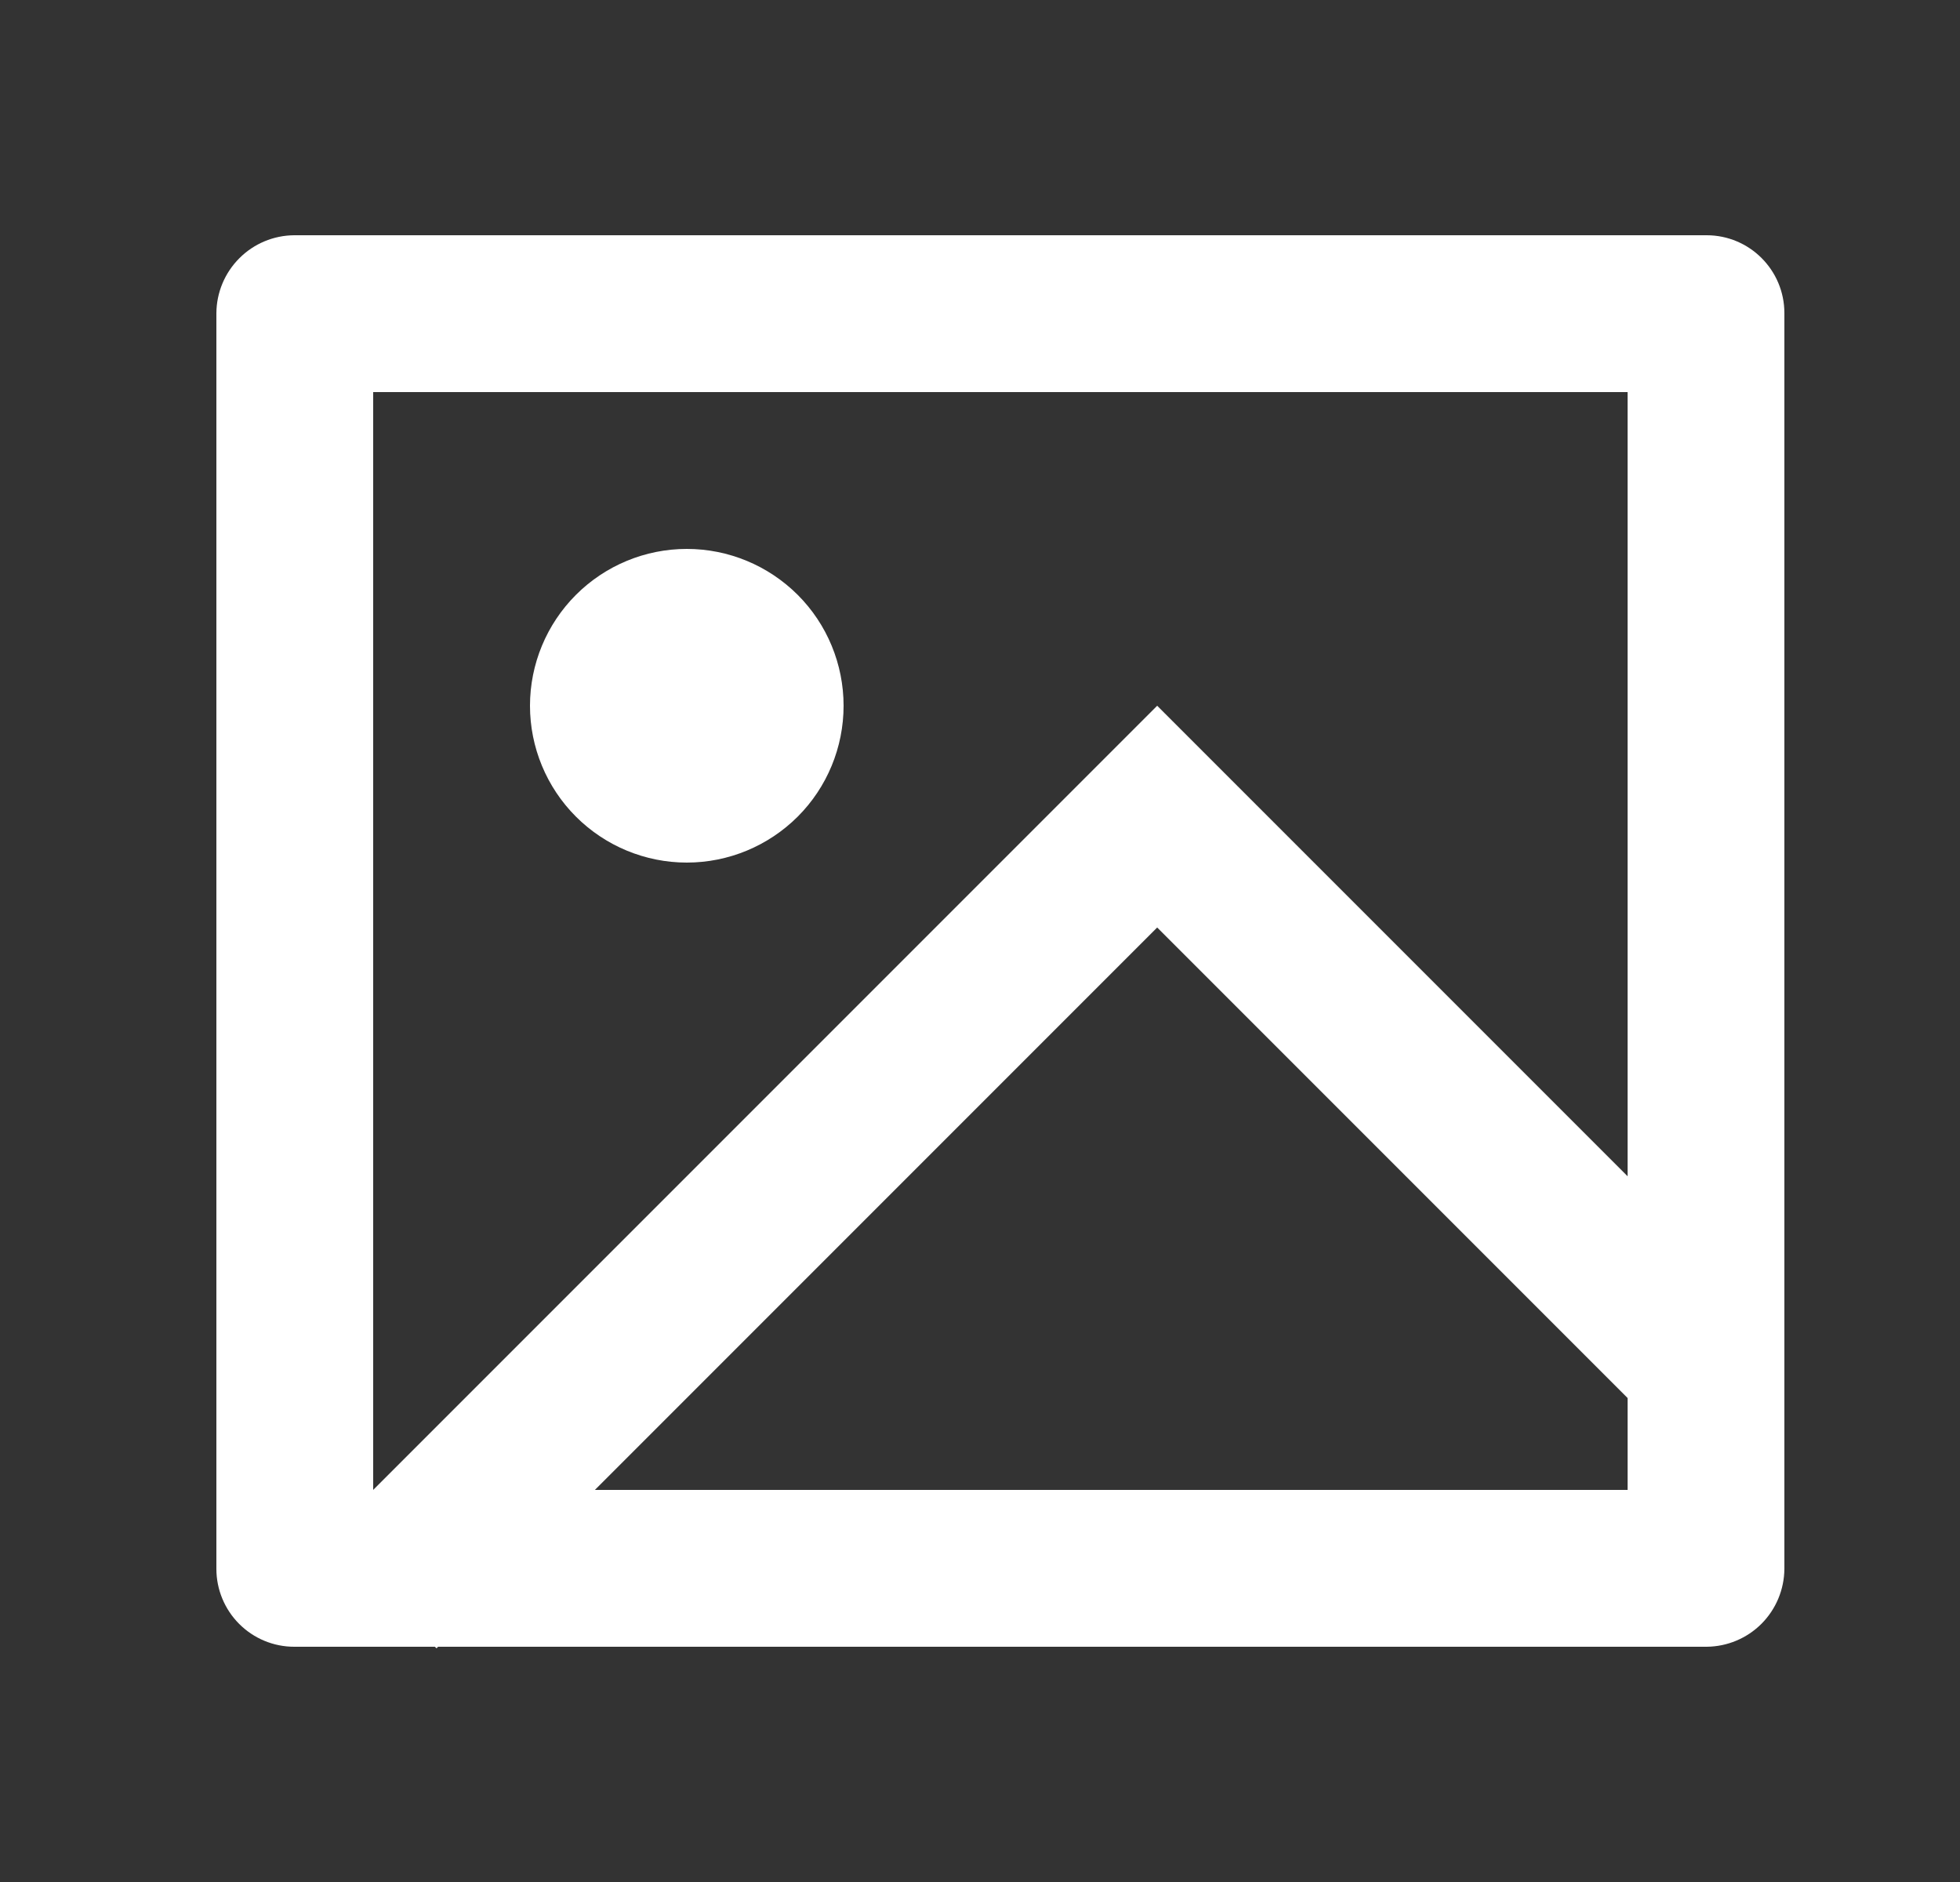<svg width="25" height="24" viewBox="0 0 25 24" fill="none" xmlns="http://www.w3.org/2000/svg">
<rect x="0" y="0" width="25" height="24" fill="#333333" stroke="none"/>
<g clip-path="url(#clip0_728_1217)">
<path d="M5.588 21L5.568 21.02L5.547 21H3.752C3.489 21 3.237 20.895 3.051 20.709C2.865 20.523 2.76 20.27 2.76 20.007V3.993C2.762 3.73 2.867 3.479 3.053 3.293C3.238 3.107 3.49 3.002 3.752 3H21.768C22.316 3 22.76 3.445 22.76 3.993V20.007C22.758 20.27 22.653 20.521 22.468 20.707C22.282 20.893 22.031 20.998 21.768 21H5.588ZM20.76 15V5H4.76V19L14.76 9L20.76 15ZM20.76 17.828L14.76 11.828L7.588 19H20.76V17.828ZM8.76 11C8.23 11 7.721 10.789 7.346 10.414C6.971 10.039 6.76 9.53 6.76 9C6.76 8.47 6.971 7.961 7.346 7.586C7.721 7.211 8.23 7 8.76 7C9.291 7 9.799 7.211 10.175 7.586C10.55 7.961 10.76 8.47 10.76 9C10.76 9.53 10.55 10.039 10.175 10.414C9.799 10.789 9.291 11 8.76 11Z" fill="white"/>
</g>
<defs>
<clipPath id="clip0_728_1217">
<rect width="24" height="24" fill="white" transform="translate(0.76)"/>
</clipPath>
</defs>
</svg>

